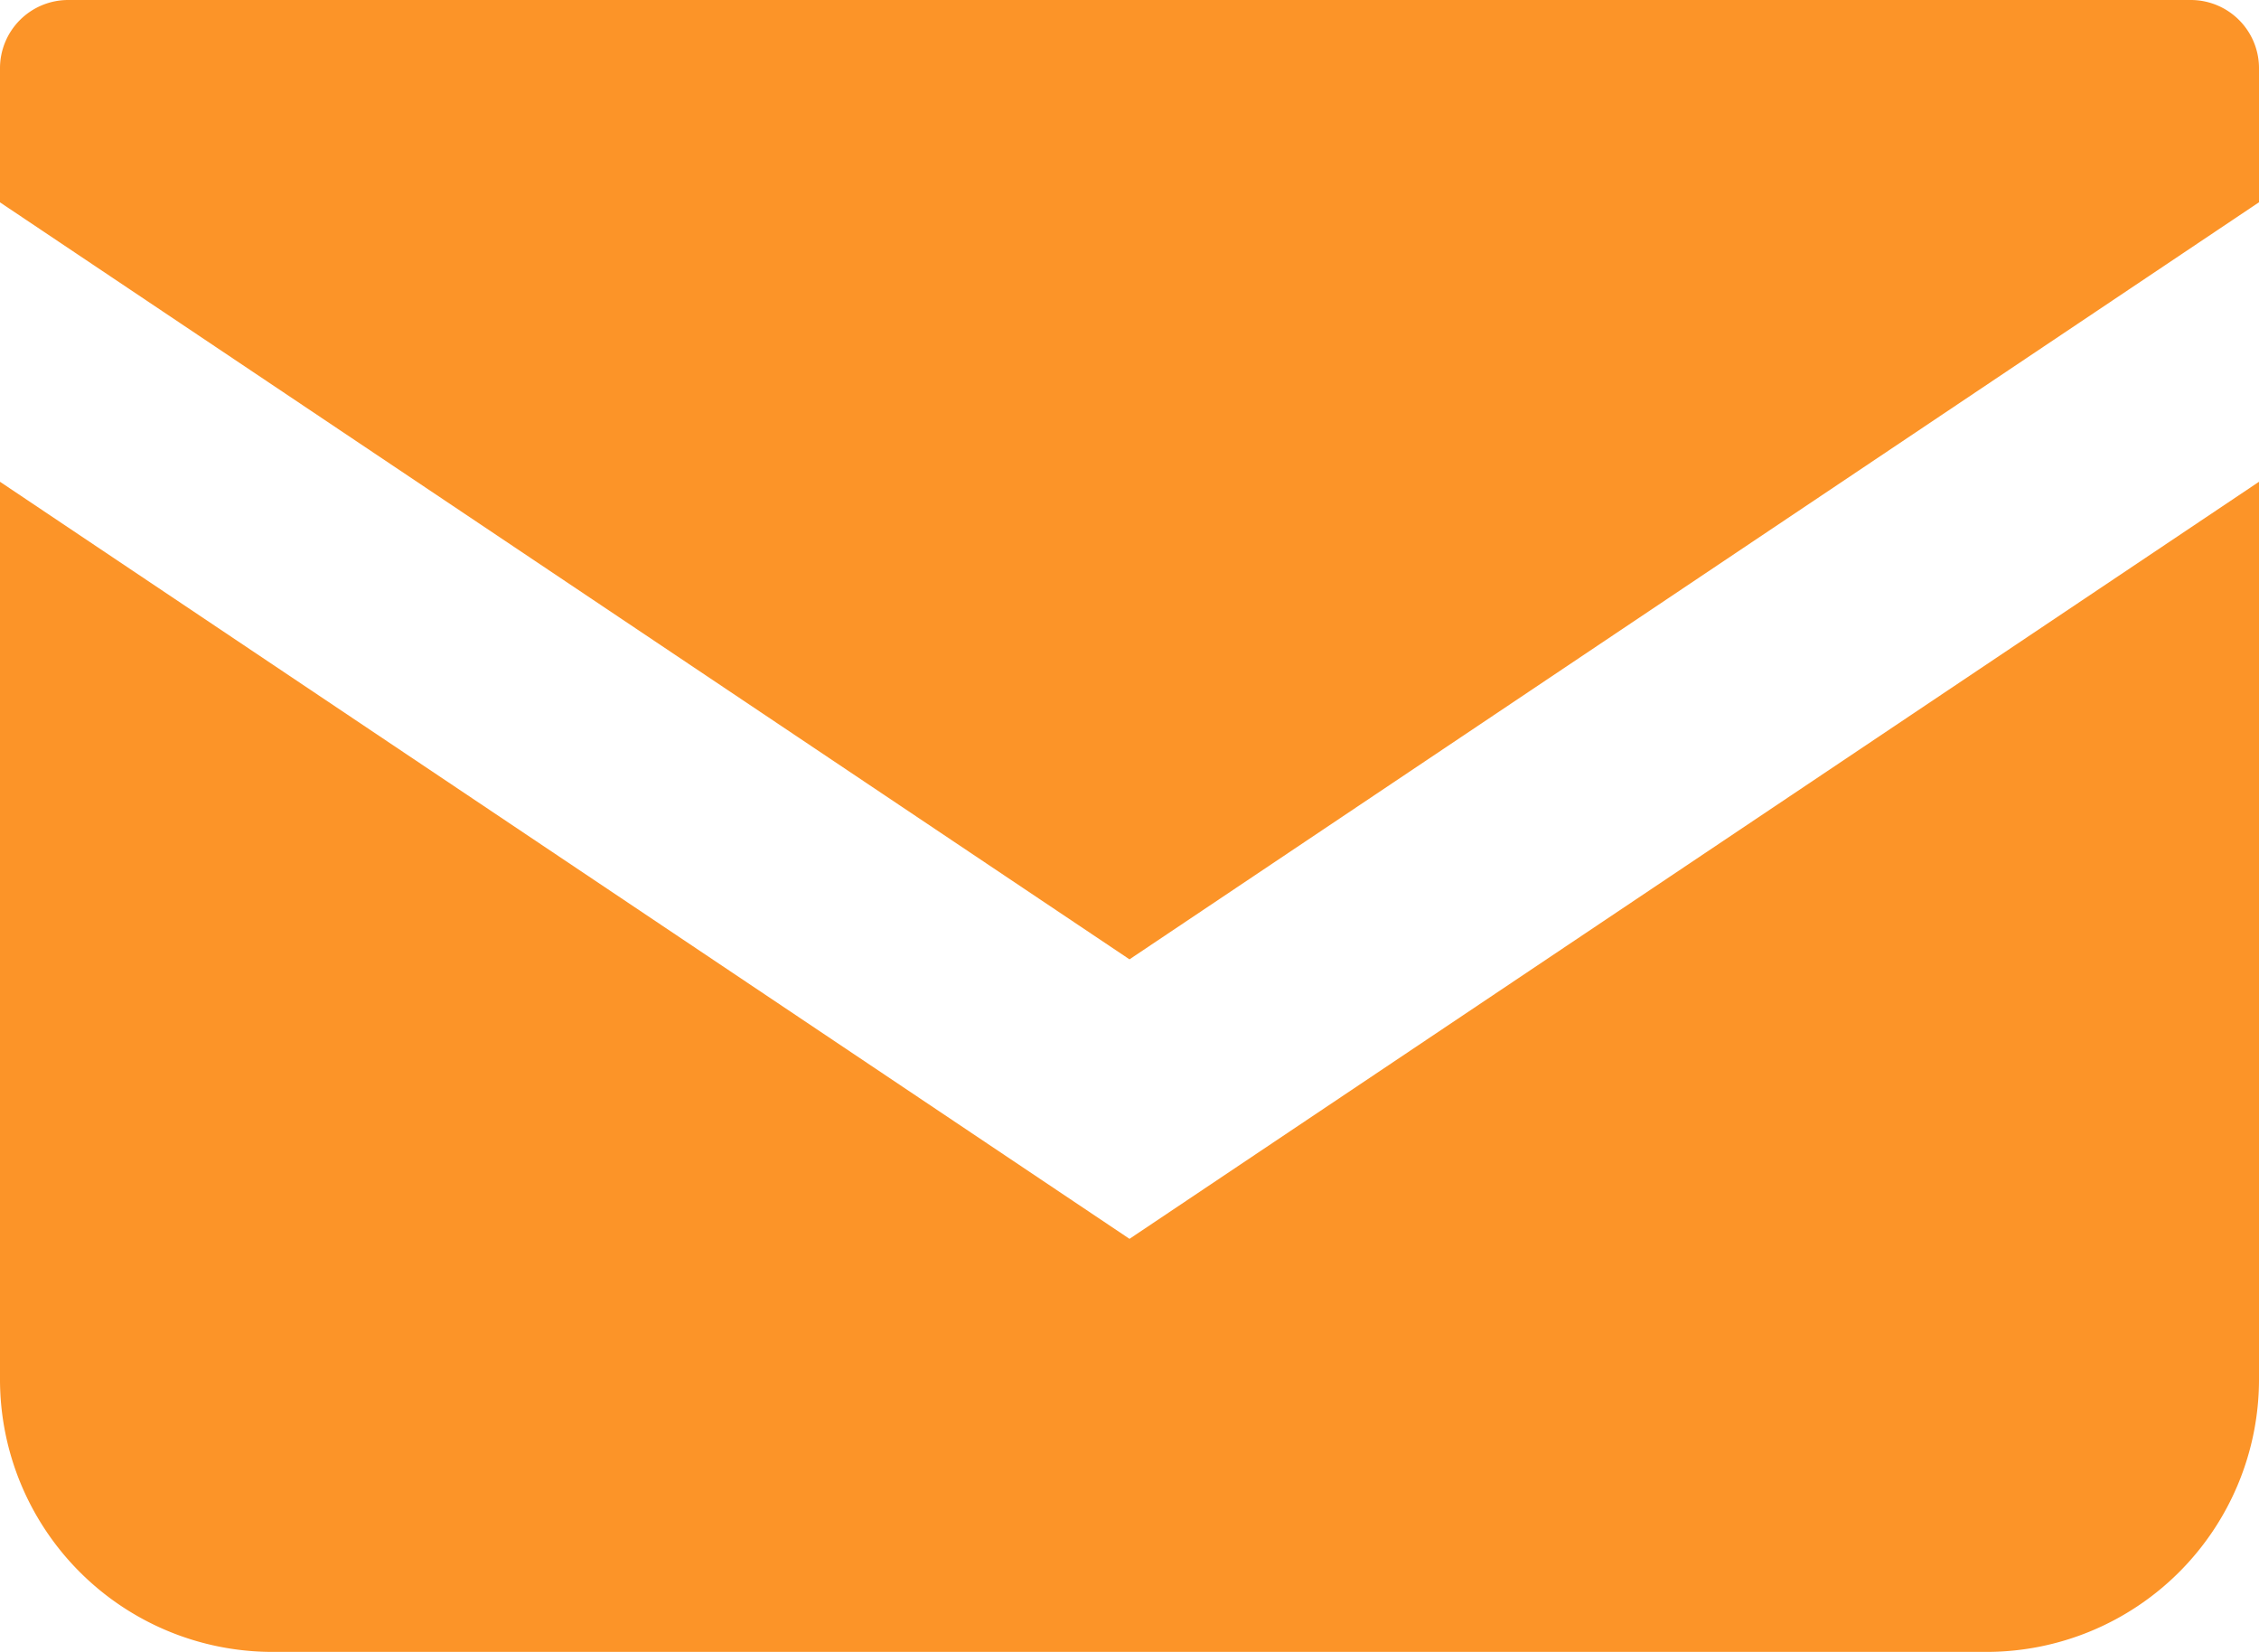 <svg xmlns="http://www.w3.org/2000/svg" width="27.354" height="20"><g data-name="メールの無料アイコン (1)" fill="#fc9428"><path data-name="パス 8443" d="M26.53 0H.825A.826.826 0 000 .826V2.45l13.677 9.165 13.677-9.166V.826A.826.826 0 0026.53 0z"/><path data-name="パス 8444" d="M0 5.833V16.7A3.3 3.3 0 003.3 20h20.754a3.3 3.3 0 003.3-3.3V5.833l-13.677 9.166z"/></g></svg>